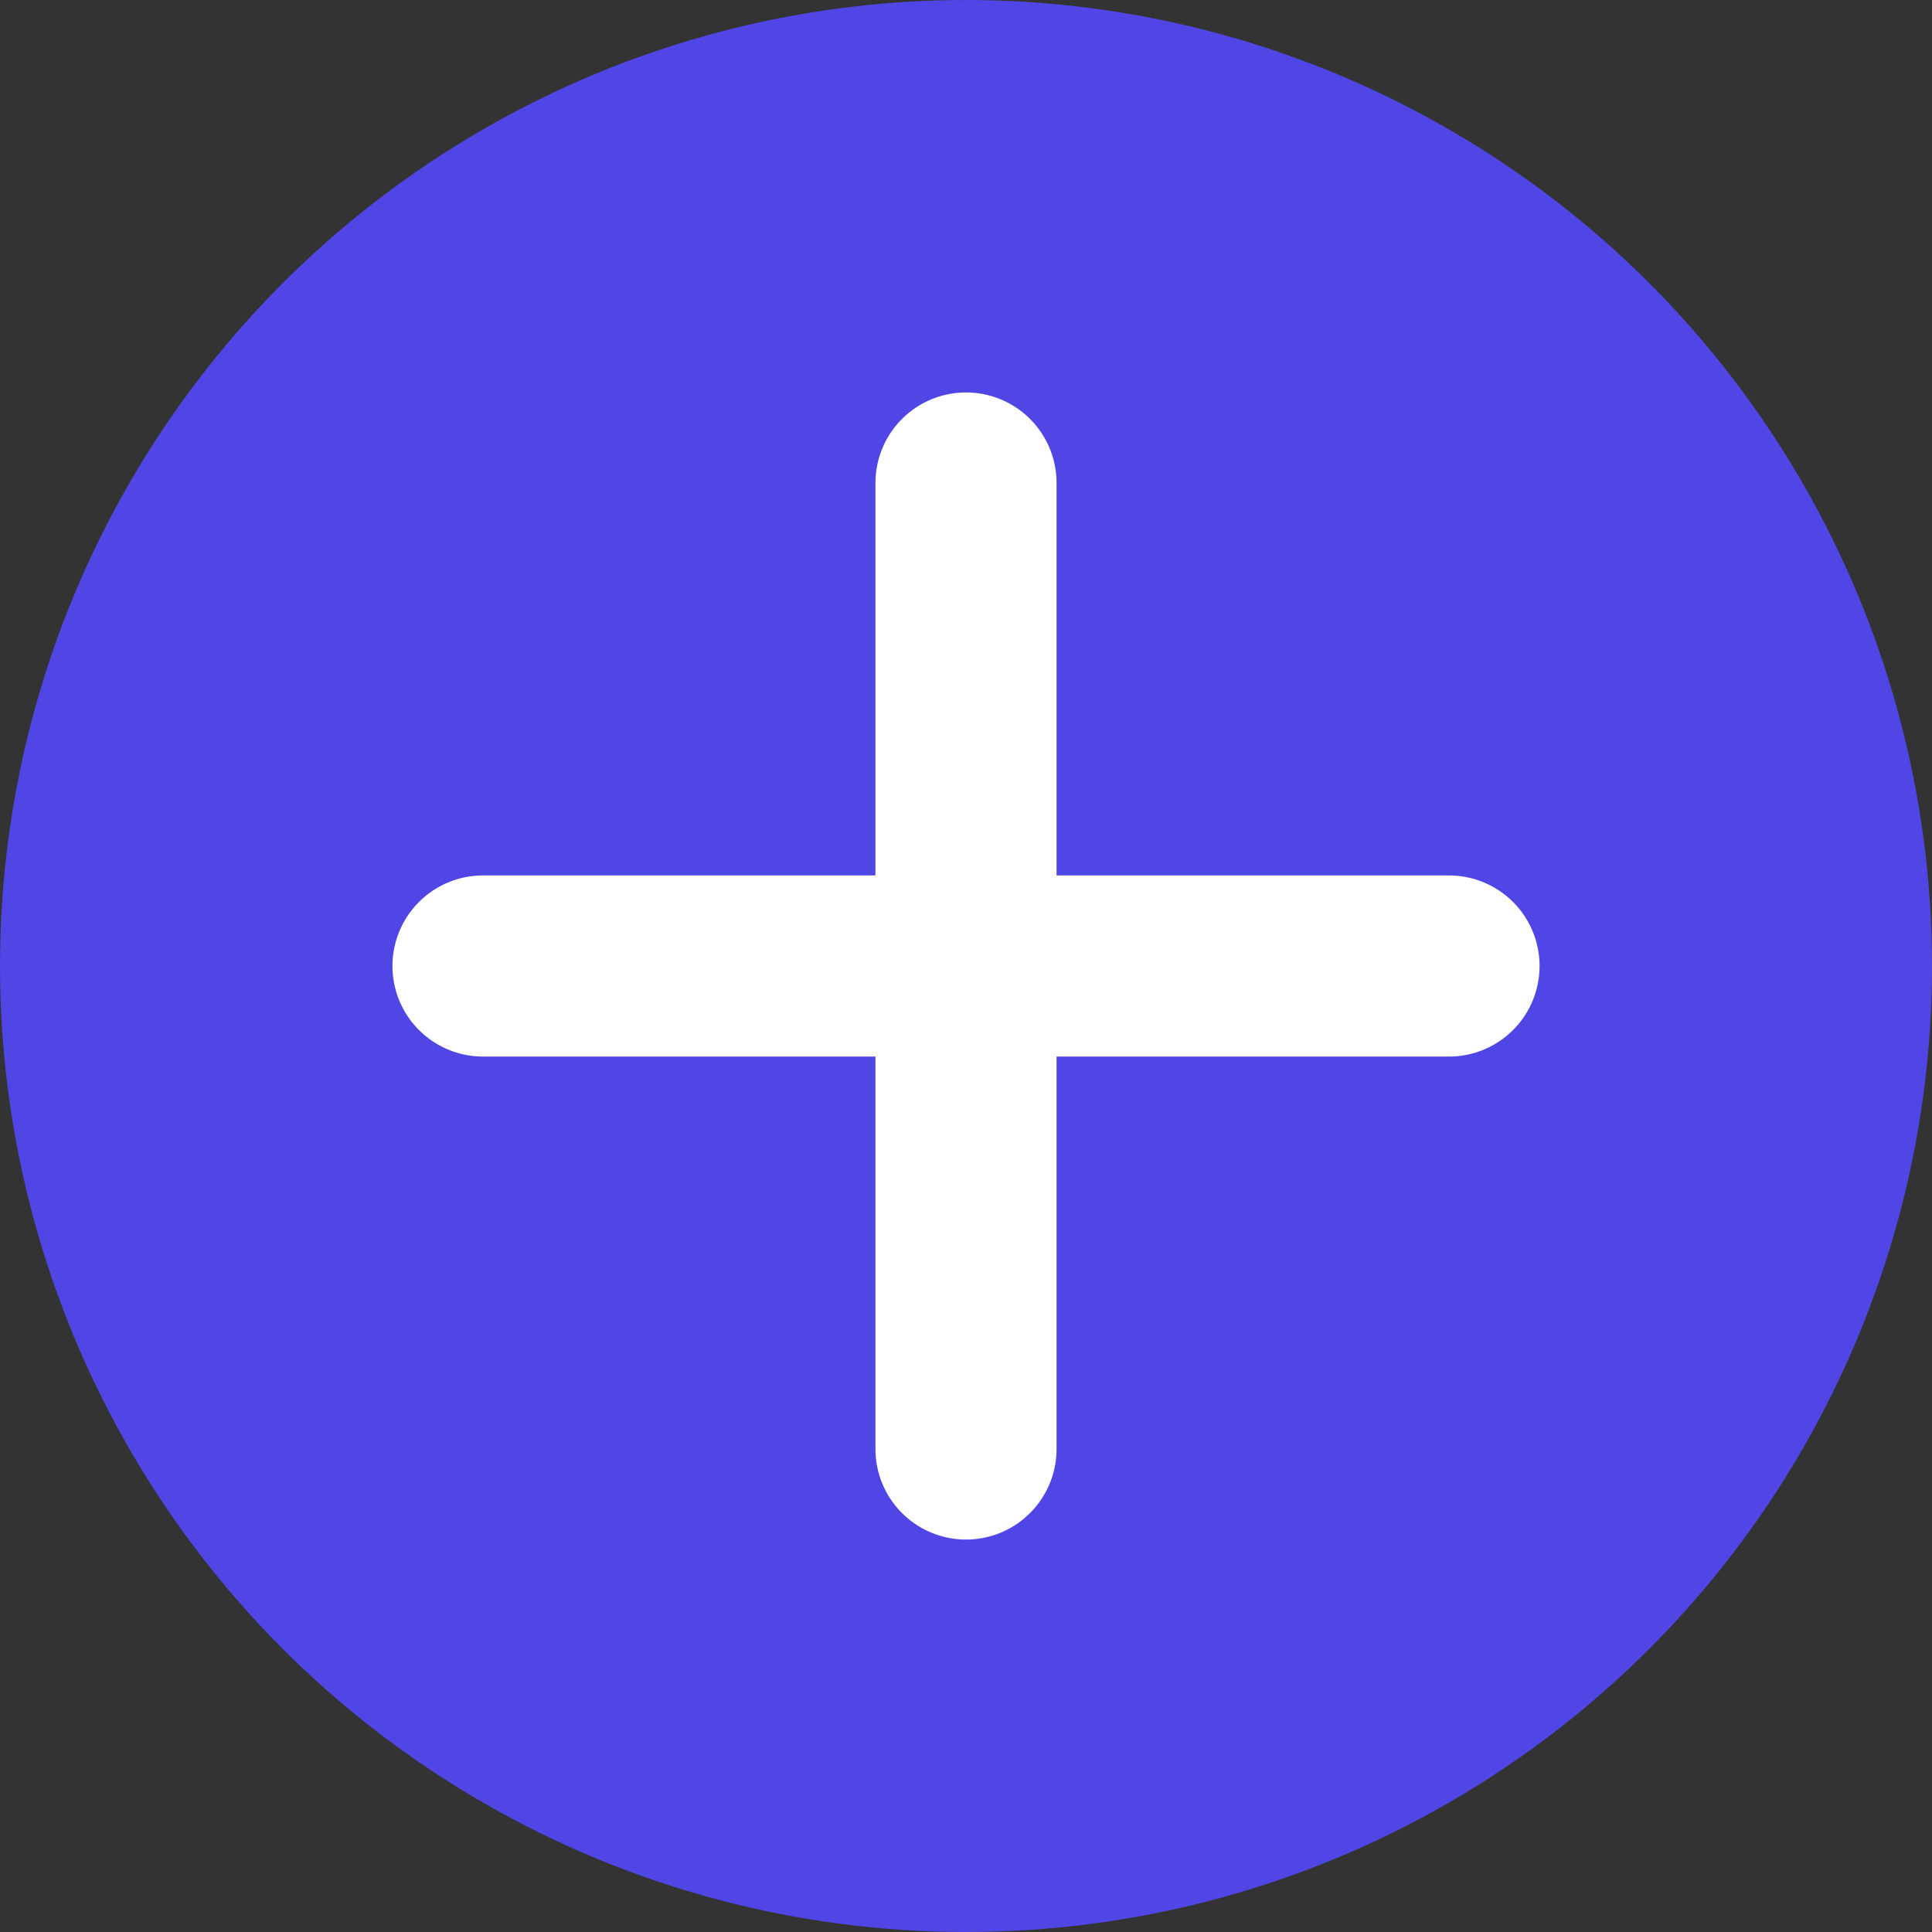 <svg xmlns="http://www.w3.org/2000/svg" width="16" height="16" viewBox="0 0 16 16">
  <rect x="0" y="0" width="16" height="16" fill="#333333" stroke="none"/>
  <circle cx="8" cy="8" r="8" fill="#4f46e5" />
  <path d="M4 8h8M8 4v8" stroke="white" stroke-width="1.5" stroke-linecap="round" stroke-linejoin="round" />
</svg>
